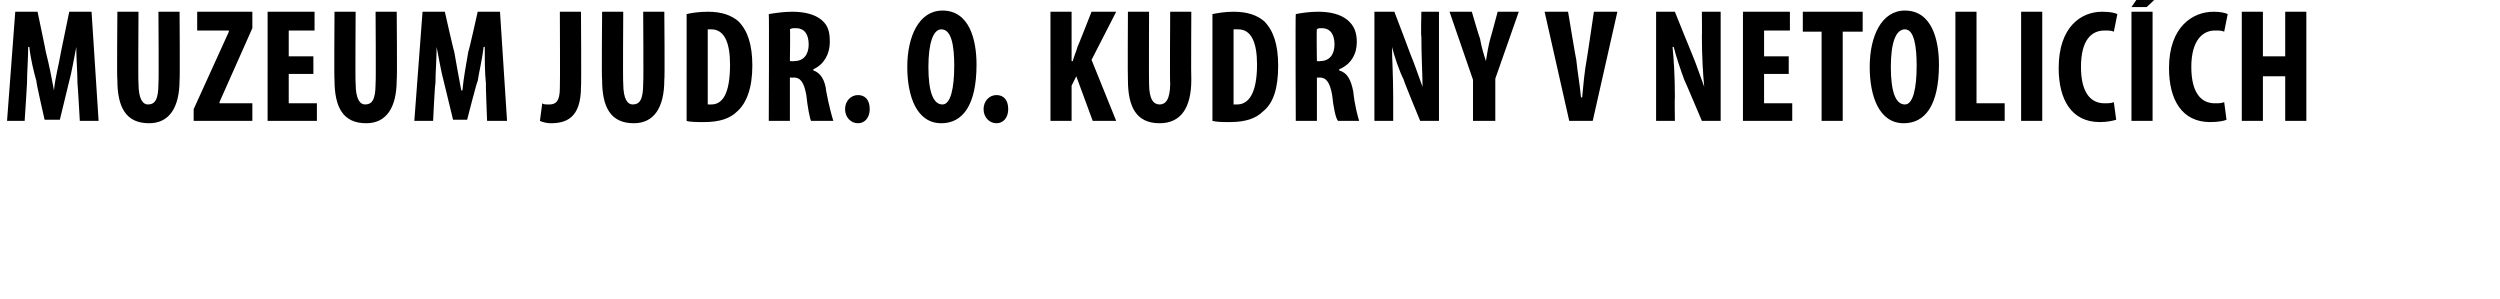 <?xml version="1.0" standalone="no"?><!DOCTYPE svg PUBLIC "-//W3C//DTD SVG 1.1//EN" "http://www.w3.org/Graphics/SVG/1.1/DTD/svg11.dtd"><svg xmlns="http://www.w3.org/2000/svg" version="1.1" width="213px" height="25.5px" viewBox="0 0 213 25.5"><desc>Muzeum JUDr O Kudrny v Netolic ch</desc><defs/><g id="Polygon124405"><path d="m6.6 7.1c0-.9-.1-2.1-.1-3.1c-.2 1-.4 2.2-.6 2.9l-.8 3.3H3.8s-.75-3.27-.7-3.3C2.9 6.2 2.6 5 2.5 4h-.1c0 1-.1 2.2-.1 3.1c.01.02-.2 3.2-.2 3.2H.6L1.3 1h1.9s.72 3.42.7 3.4c.3 1.2.5 2.2.7 3.3c.1-1.1.4-2.1.6-3.3L5.9 1h1.9l.6 9.3H6.8s-.18-3.21-.2-3.2zM11.8 1s-.04 6.09 0 6.1c0 1.4.4 1.8.8 1.8c.6 0 .9-.4.9-1.8c.04-.01 0-6.1 0-6.1h1.8s.04 5.78 0 5.8c0 2.4-.9 3.7-2.6 3.7c-2 0-2.7-1.4-2.7-3.7C9.95 6.79 10 1 10 1h1.8zm4.7 8.3l3-6.6v-.1h-2.7V1h4.7v1.4l-2.8 6.3v.1h2.8v1.5h-5v-1zm10.2-3h-2.1v2.5h2.4v1.5h-4.2V1h4v1.6h-2.2v2.2h2.1v1.5zM30.3 1s-.04 6.09 0 6.1c0 1.4.4 1.8.8 1.8c.6 0 .9-.4.9-1.8c.04-.01 0-6.1 0-6.1h1.8s.05 5.78 0 5.8c0 2.4-.9 3.7-2.6 3.7c-2 0-2.7-1.4-2.7-3.7c-.04-.01 0-5.8 0-5.8h1.8zm11.1 6.1c-.1-.9-.1-2.1-.1-3.1h-.1c-.1 1-.4 2.2-.5 2.9c-.05-.03-.9 3.3-.9 3.3h-1.2l-.8-3.3c-.2-.7-.4-1.9-.6-2.9c0 1-.1 2.2-.1 3.1c-.05.02-.2 3.2-.2 3.2h-1.6L36 1h1.9s.77 3.42.8 3.4c.2 1.2.4 2.2.6 3.3h.1c.1-1.1.3-2.1.5-3.3c.04.02.8-3.4.8-3.4h1.9l.6 9.3h-1.7s-.13-3.21-.1-3.2zM47.7 1h1.8s.04 6.38 0 6.4c0 2.7-1.3 3.1-2.6 3.1c-.3 0-.7-.1-.9-.2l.2-1.5c.1.1.3.1.6.1c.5 0 .9-.2.9-1.4c.03-.03 0-6.5 0-6.5zm5.4 0s-.04 6.09 0 6.1c0 1.4.4 1.8.8 1.8c.6 0 .9-.4.9-1.8c.04-.01 0-6.1 0-6.1h1.8s.05 5.78 0 5.8c0 2.4-.9 3.7-2.6 3.7c-2 0-2.7-1.4-2.7-3.7c-.05-.01 0-5.8 0-5.8h1.8zm5.4.2c.4-.1 1.1-.2 1.8-.2c1.2 0 2 .3 2.6.8c.8.8 1.2 2 1.2 3.8c0 1.9-.5 3.2-1.3 3.9c-.6.6-1.5.9-2.8.9c-.6 0-1.2 0-1.5-.1V1.2zm1.8 7.7h.3c.9 0 1.6-.8 1.6-3.4c0-1.9-.5-3-1.6-3h-.3v6.4zm5.2-7.7c.6-.1 1.3-.2 2-.2c1 0 1.9.2 2.5.7c.6.5.7 1.1.7 1.9c0 1-.5 1.9-1.4 2.3v.1c.6.2 1 .8 1.1 1.8c.2 1.1.5 2.2.6 2.5h-1.9c-.1-.2-.3-1.2-.4-2.2c-.2-1.1-.5-1.5-1.1-1.5c.02.04-.3 0-.3 0v3.7h-1.8s.04-9.11 0-9.1zm1.8 4s.37.04.4 0c.8 0 1.2-.6 1.2-1.4c0-.8-.3-1.4-1.1-1.4c-.2 0-.4 0-.5.1c.04-.03 0 2.7 0 2.7zM72 9.3c0-.7.5-1.2 1.1-1.2c.6 0 1 .4 1 1.2c0 .7-.4 1.2-1 1.2c-.6 0-1.1-.5-1.1-1.2zm11.2-3.8c0 3.5-1.2 5-3 5c-2.1 0-2.9-2.3-2.9-4.8c0-2.6 1-4.8 3-4.8c2.3 0 2.9 2.5 2.9 4.6zm-4.1.2c0 2.1.4 3.2 1.2 3.2c.7 0 1-1.4 1-3.3c0-1.6-.2-3.1-1.1-3.1c-.7 0-1.1 1.2-1.1 3.2zm4.7 3.6c0-.7.5-1.2 1.1-1.2c.6 0 1 .4 1 1.2c0 .7-.4 1.2-1 1.2c-.6 0-1.1-.5-1.1-1.2zM89.5 1h1.8v4.2s.07.03.1 0c.1-.4.3-.8.4-1.2c.01.03 1.2-3 1.2-3h2.1L93 5.1l2.1 5.2h-2l-1.4-3.8l-.4.8v3h-1.8V1zm8.4 0s-.02 6.09 0 6.1c0 1.4.4 1.8.9 1.8c.5 0 .9-.4.9-1.8c-.04-.01 0-6.1 0-6.1h1.8s-.03 5.78 0 5.8c0 2.4-.9 3.7-2.7 3.7c-2 0-2.7-1.4-2.7-3.7c-.03-.01 0-5.8 0-5.8h1.8zm5.4.2c.5-.1 1.1-.2 1.8-.2c1.2 0 2 .3 2.6.8c.8.8 1.2 2 1.2 3.8c0 1.9-.4 3.2-1.3 3.9c-.6.6-1.5.9-2.8.9c-.6 0-1.1 0-1.5-.1V1.2zm1.8 7.7h.3c.9 0 1.7-.8 1.7-3.4c0-1.9-.5-3-1.6-3h-.4v6.4zm5.3-7.7c.5-.1 1.2-.2 1.9-.2c1 0 1.9.2 2.5.7c.6.5.8 1.1.8 1.9c0 1-.5 1.9-1.5 2.3v.1c.7.2 1 .8 1.2 1.8c.1 1.1.4 2.2.5 2.5H114c-.2-.2-.4-1.2-.5-2.2c-.2-1.1-.5-1.5-1.1-1.5c.04.04-.2 0-.2 0v3.7h-1.8s-.04-9.11 0-9.1zm1.8 4s.29.04.3 0c.8 0 1.2-.6 1.2-1.4c0-.8-.3-1.4-1.1-1.4c-.2 0-.3 0-.4.1c-.04-.03 0 2.7 0 2.7zm4.9 5.1V1h1.7s1.41 3.69 1.4 3.7c.3.7.7 1.9 1 2.7c0-1-.1-2.6-.1-4.3c-.05.01 0-2.1 0-2.1h1.5v9.3H121s-1.44-3.48-1.4-3.5c-.4-.8-.8-2-1-2.8c0 1 .1 2.4.1 4.3v2h-1.6zm8.4 0V6.8l-2-5.8h1.9s.66 2.27.7 2.3c.1.6.3 1.3.5 1.9c.1-.6.2-1.3.4-2c.01.03.6-2.2.6-2.2h1.8l-2 5.7v3.6h-1.9zm8.2 0L131.6 1h2s.67 4.07.7 4.1c.1 1 .3 2.1.4 3.2h.1c.1-1.1.2-2.2.4-3.3c.01.02.6-4 .6-4h2l-2.1 9.3h-2zm7.4 0V1h1.6s1.48 3.69 1.5 3.7c.3.7.7 1.9 1 2.7c-.1-1-.2-2.6-.2-4.3c.02.01 0-2.1 0-2.1h1.6v9.3H145s-1.47-3.48-1.5-3.5c-.3-.8-.7-2-.9-2.8h-.1c.1 1 .2 2.4.2 4.3c-.03-.03 0 2 0 2h-1.6zm11.3-4h-2.1v2.5h2.4v1.5h-4.2V1h4v1.6h-2.2v2.2h2.1v1.5zm2.8-3.6h-1.6V1h5.1v1.7H157v7.6h-1.8V2.7zm10 2.8c0 3.5-1.2 5-3 5c-2.1 0-2.9-2.3-2.9-4.8c0-2.6 1-4.8 3-4.8c2.3 0 2.9 2.5 2.9 4.6zm-4.1.2c0 2.1.4 3.2 1.2 3.2c.7 0 1-1.4 1-3.3c0-1.6-.2-3.1-1-3.1c-.8 0-1.2 1.2-1.2 3.2zm5.5-4.7h1.8v7.8h2.4v1.5h-4.2V1zm7.4 0v9.3h-1.8V1h1.8zm6.3 9.2c-.3.1-.8.2-1.4.2c-2.4 0-3.5-1.9-3.5-4.6c0-3.5 1.9-4.8 3.7-4.8c.7 0 1.1.1 1.3.2l-.3 1.5c-.2-.1-.4-.1-.8-.1c-1.1 0-2 .8-2 3.1c0 2.3.9 3.1 2 3.1c.3 0 .6 0 .8-.1l.2 1.5zm3.1-9.2v9.3h-1.8V1h1.8zm1.2-2L182.9.6h-1.3l1.1-1.6h1.9zm5.1 11.2c-.2.1-.7.2-1.4.2c-2.4 0-3.5-1.9-3.5-4.6c0-3.5 2-4.8 3.8-4.8c.6 0 1 .1 1.2.2l-.3 1.5c-.2-.1-.4-.1-.8-.1c-1 0-2 .8-2 3.1c0 2.3.9 3.1 2 3.1c.3 0 .6 0 .8-.1l.2 1.5zm3.1-9.2v3.8h1.9V1h1.8v9.3h-1.8V6.5h-1.9v3.8H191V1h1.8z" stroke="none" fill="#000"/></g></svg>